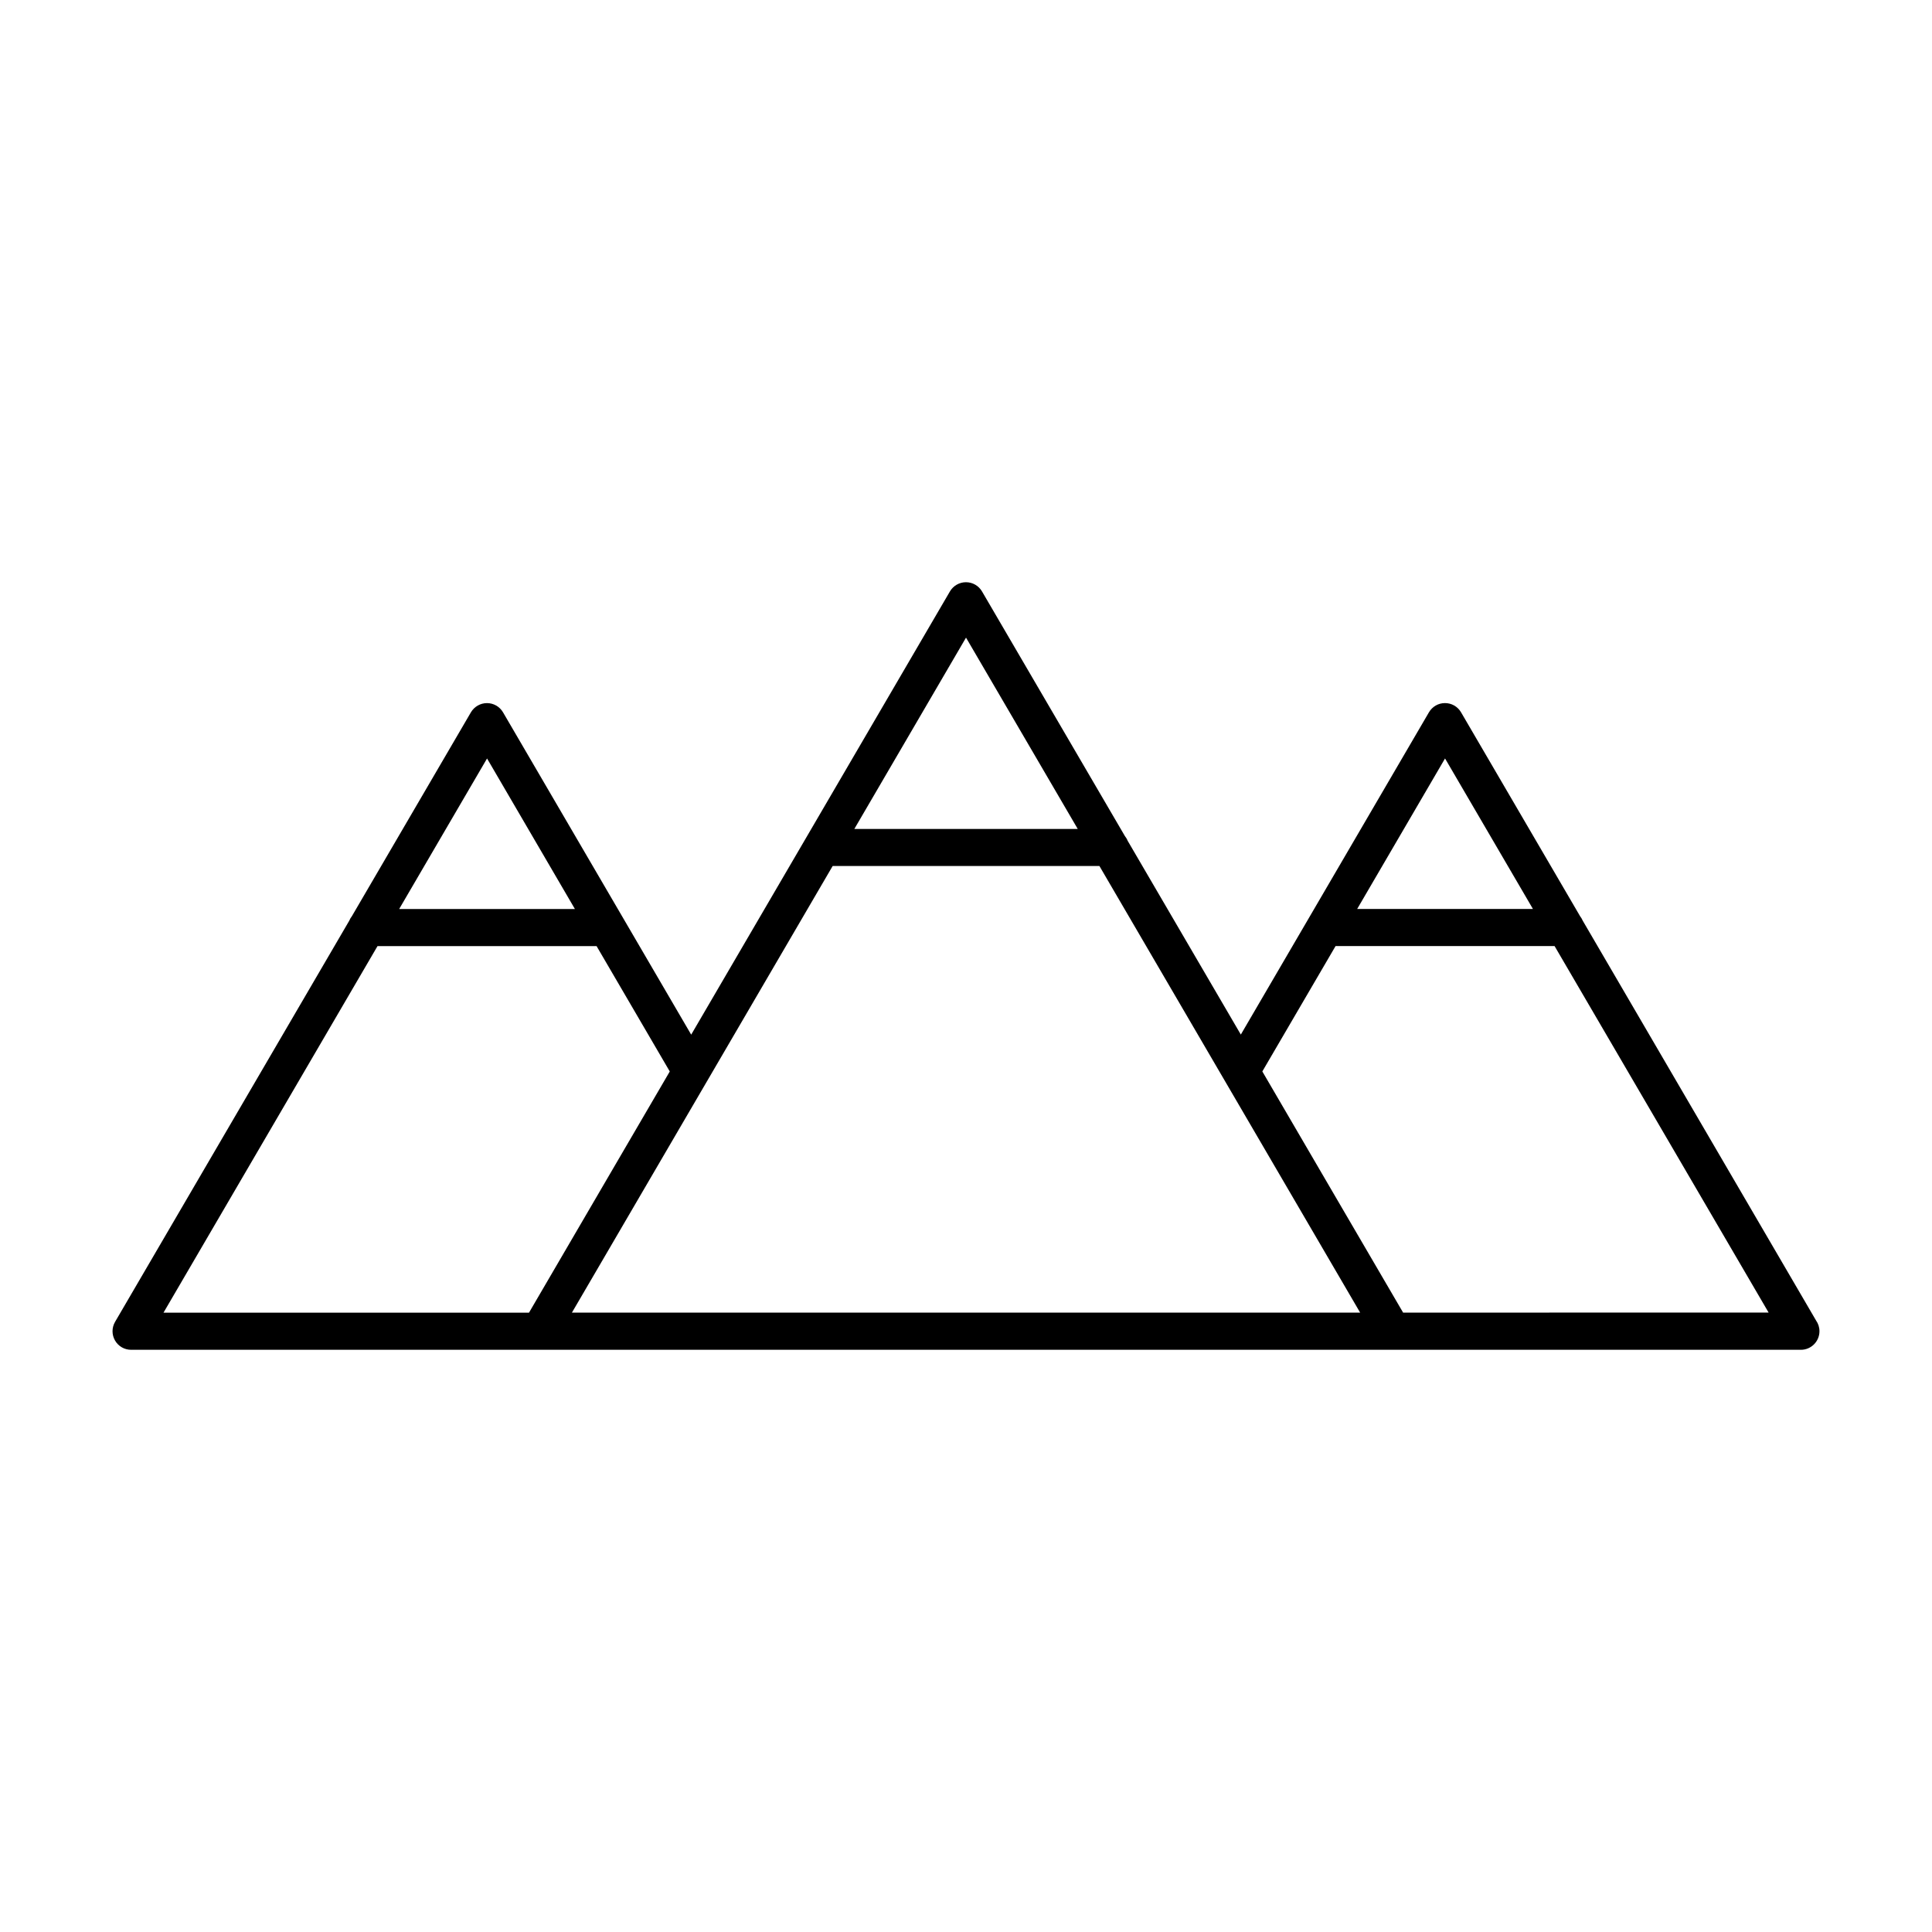 <?xml version="1.0" encoding="UTF-8"?>
<!-- Uploaded to: ICON Repo, www.iconrepo.com, Generator: ICON Repo Mixer Tools -->
<svg fill="#000000" width="800px" height="800px" version="1.1" viewBox="144 144 512 512" xmlns="http://www.w3.org/2000/svg">
 <path d="m563.43 387.97c-0.172-0.414-0.402-0.797-0.68-1.152l-31.559-54.055c-0.898-1.527-2.5-2.438-4.262-2.438-1.762 0-3.359 0.934-4.242 2.438l-49.855 85.41-30-51.375c-0.176-0.453-0.434-0.867-0.734-1.25l-37.855-64.816c-0.887-1.516-2.5-2.438-4.254-2.438-1.75 0-3.367 0.938-4.246 2.438l-68.57 117.46-49.867-85.422c-0.887-1.516-2.5-2.438-4.254-2.438-1.758 0-3.367 0.941-4.254 2.438l-31.559 54.055c-0.277 0.348-0.504 0.734-0.672 1.152l-62.074 106.33c-0.887 1.527-0.898 3.402-0.016 4.934 0.875 1.535 2.504 2.469 4.266 2.469h334.26 0.02 108.23c2.711 0 4.922-2.207 4.922-4.922 0-1.055-0.328-2.023-0.898-2.836zm-36.48-42.973 23.297 39.891h-46.582zm-22.496 146.86h-208.89l7.766-13.297 61.332-105.06h70.695l55.383 94.867zm-104.45-178.88 29.609 50.703-59.207 0.004zm-126.93 32.027 23.281 39.891h-46.57zm-29.031 49.723h58.055l19.398 33.223-17.406 29.816-19.906 34.113-96.859-0.004zm271.8 97.133-17.809-30.496-19.504-33.422 19.406-33.223h58.043l56.719 97.121z"/>
</svg>